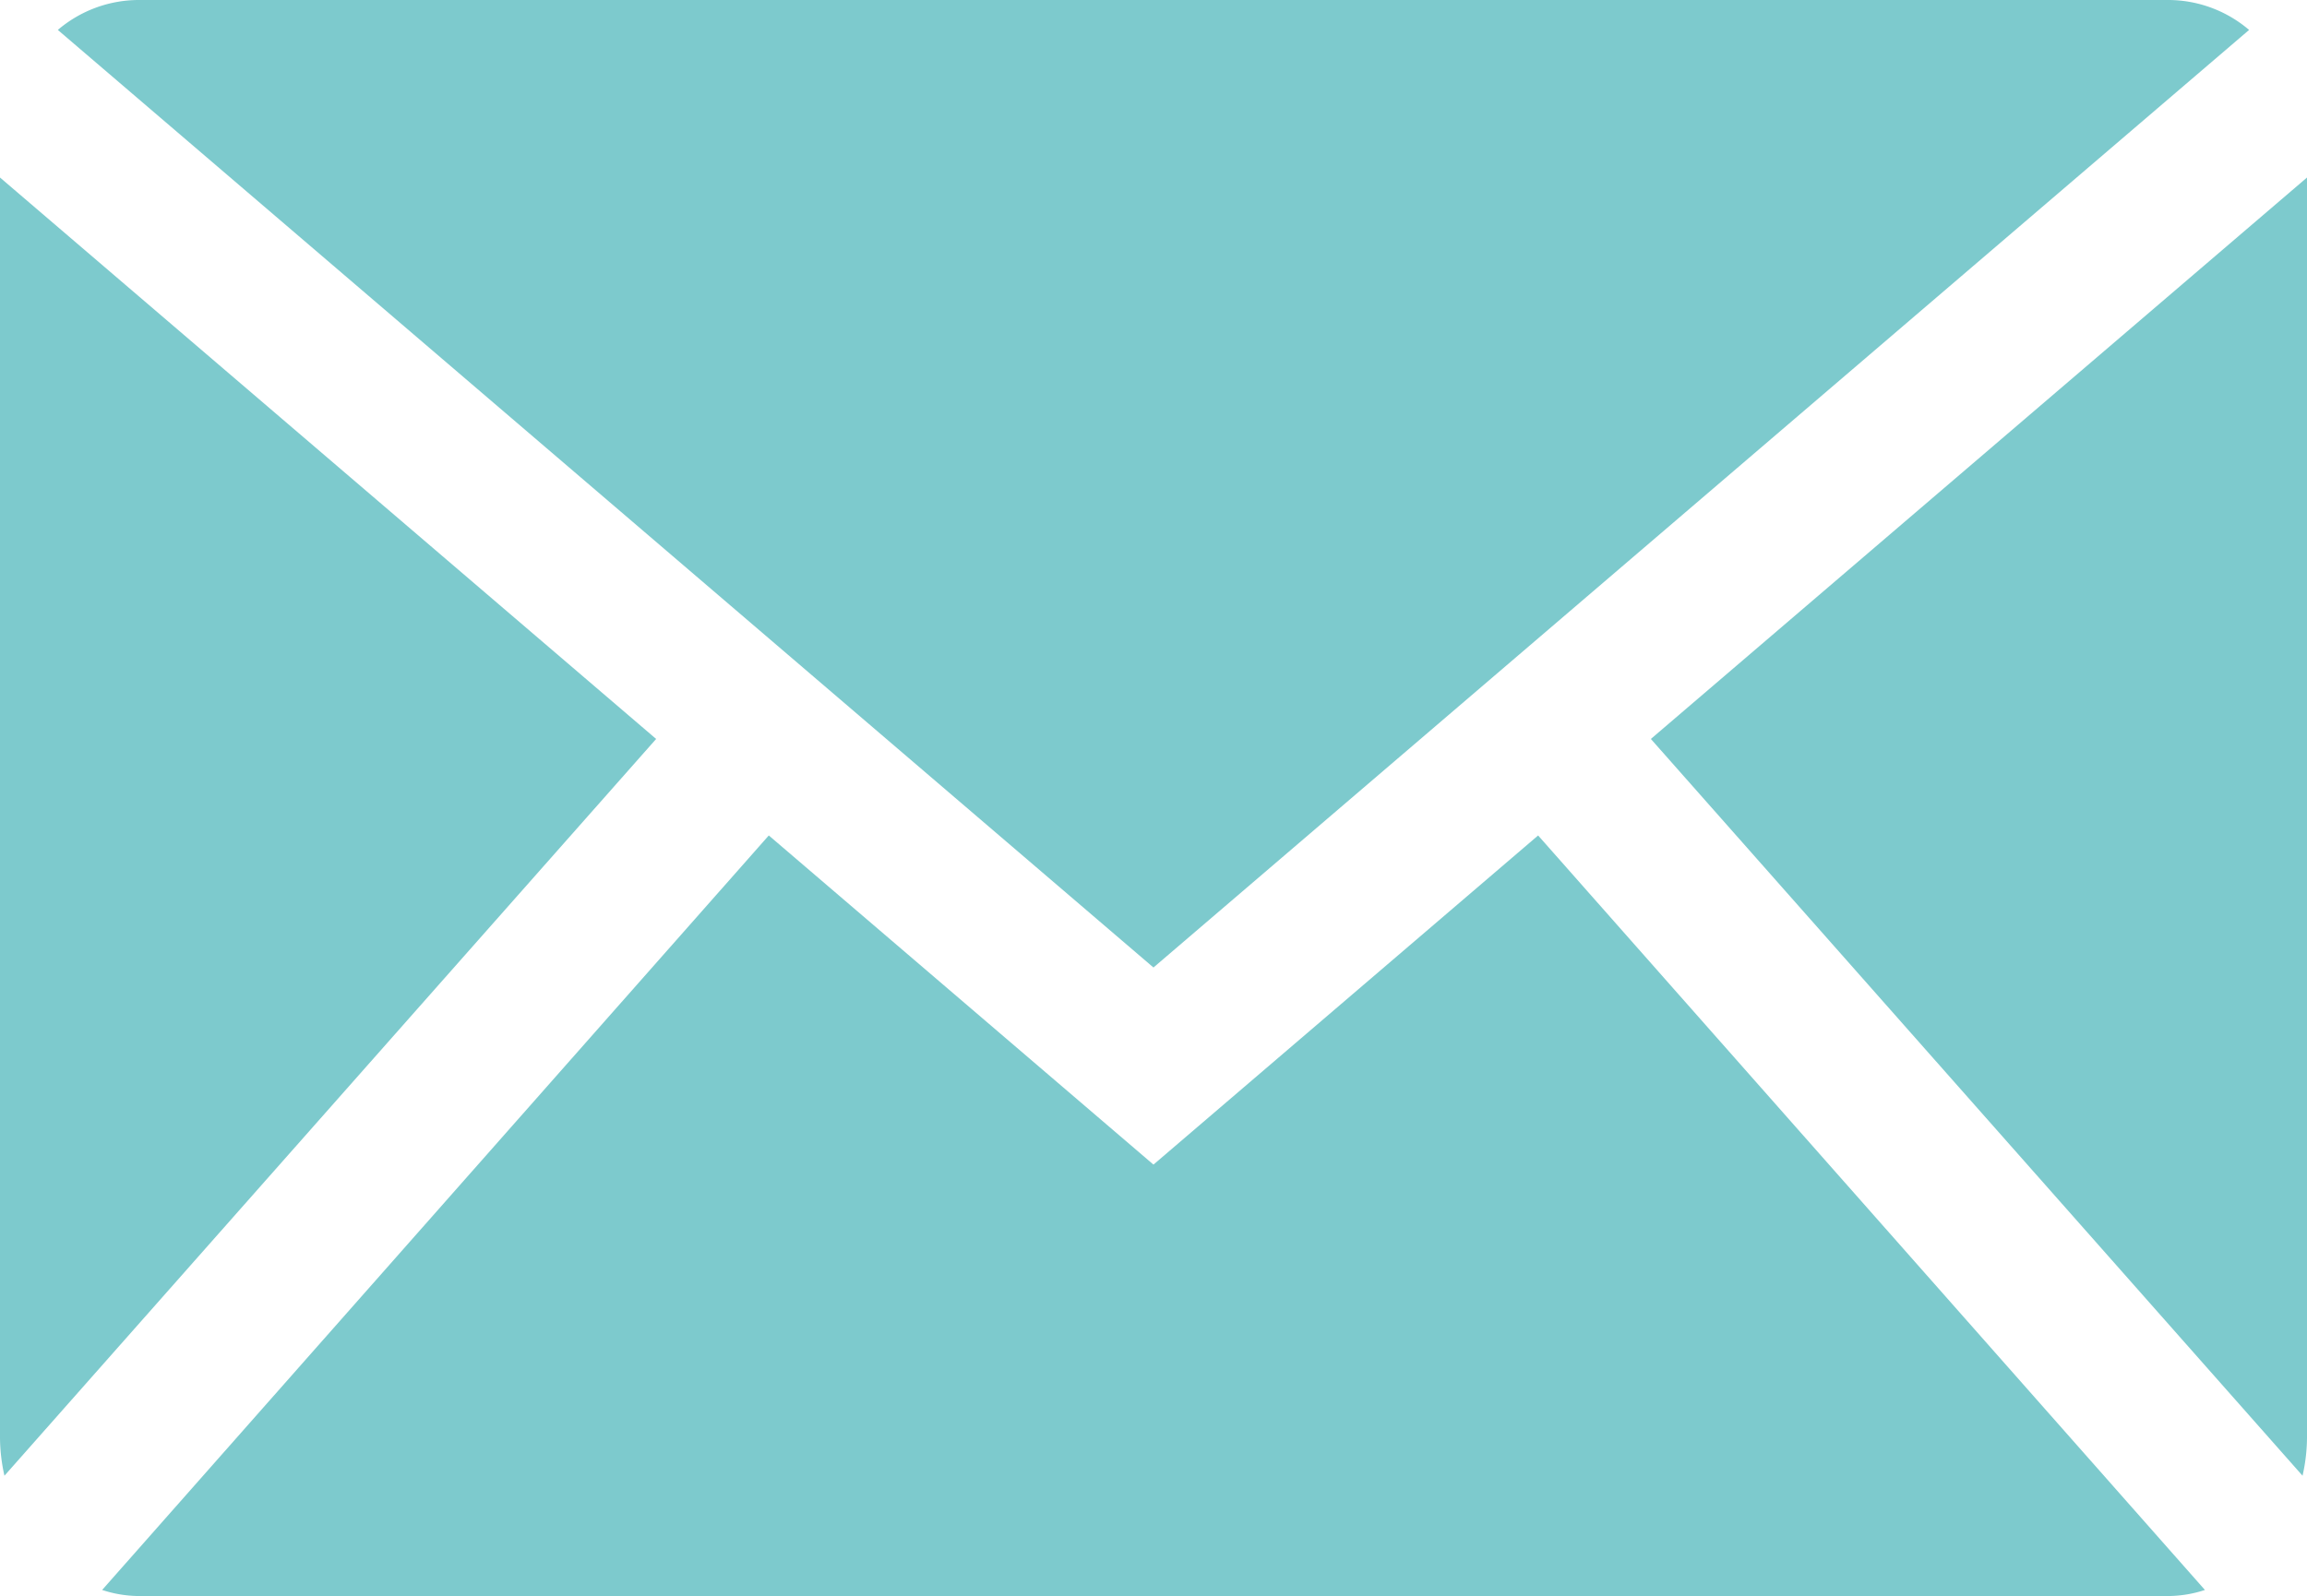 <svg xmlns="http://www.w3.org/2000/svg" width="31.595" height="21.864" viewBox="0 0 31.595 21.864"><g transform="translate(-2646.29 -7856.555)"><path d="M2662.087,7869.809l15.005-12.844a1.71,1.71,0,0,0-1.094-.41h-27.822a1.712,1.712,0,0,0-1.094.41Z" fill="#7dcacd"/><path d="M2677.824,7876.771a2.412,2.412,0,0,0,.061-.516v-17.268l-8.986,7.691Z" fill="#7dcacd"/><path d="M2667.355,7868l-5.268,4.509-5.268-4.509-9.13,10.336a1.632,1.632,0,0,0,.487.083H2676a1.627,1.627,0,0,0,.487-.083Z" fill="#7dcacd"/><path d="M2655.276,7866.678l-8.986-7.691v17.268a2.412,2.412,0,0,0,.061.516Z" fill="#7dcacd"/></g></svg>
